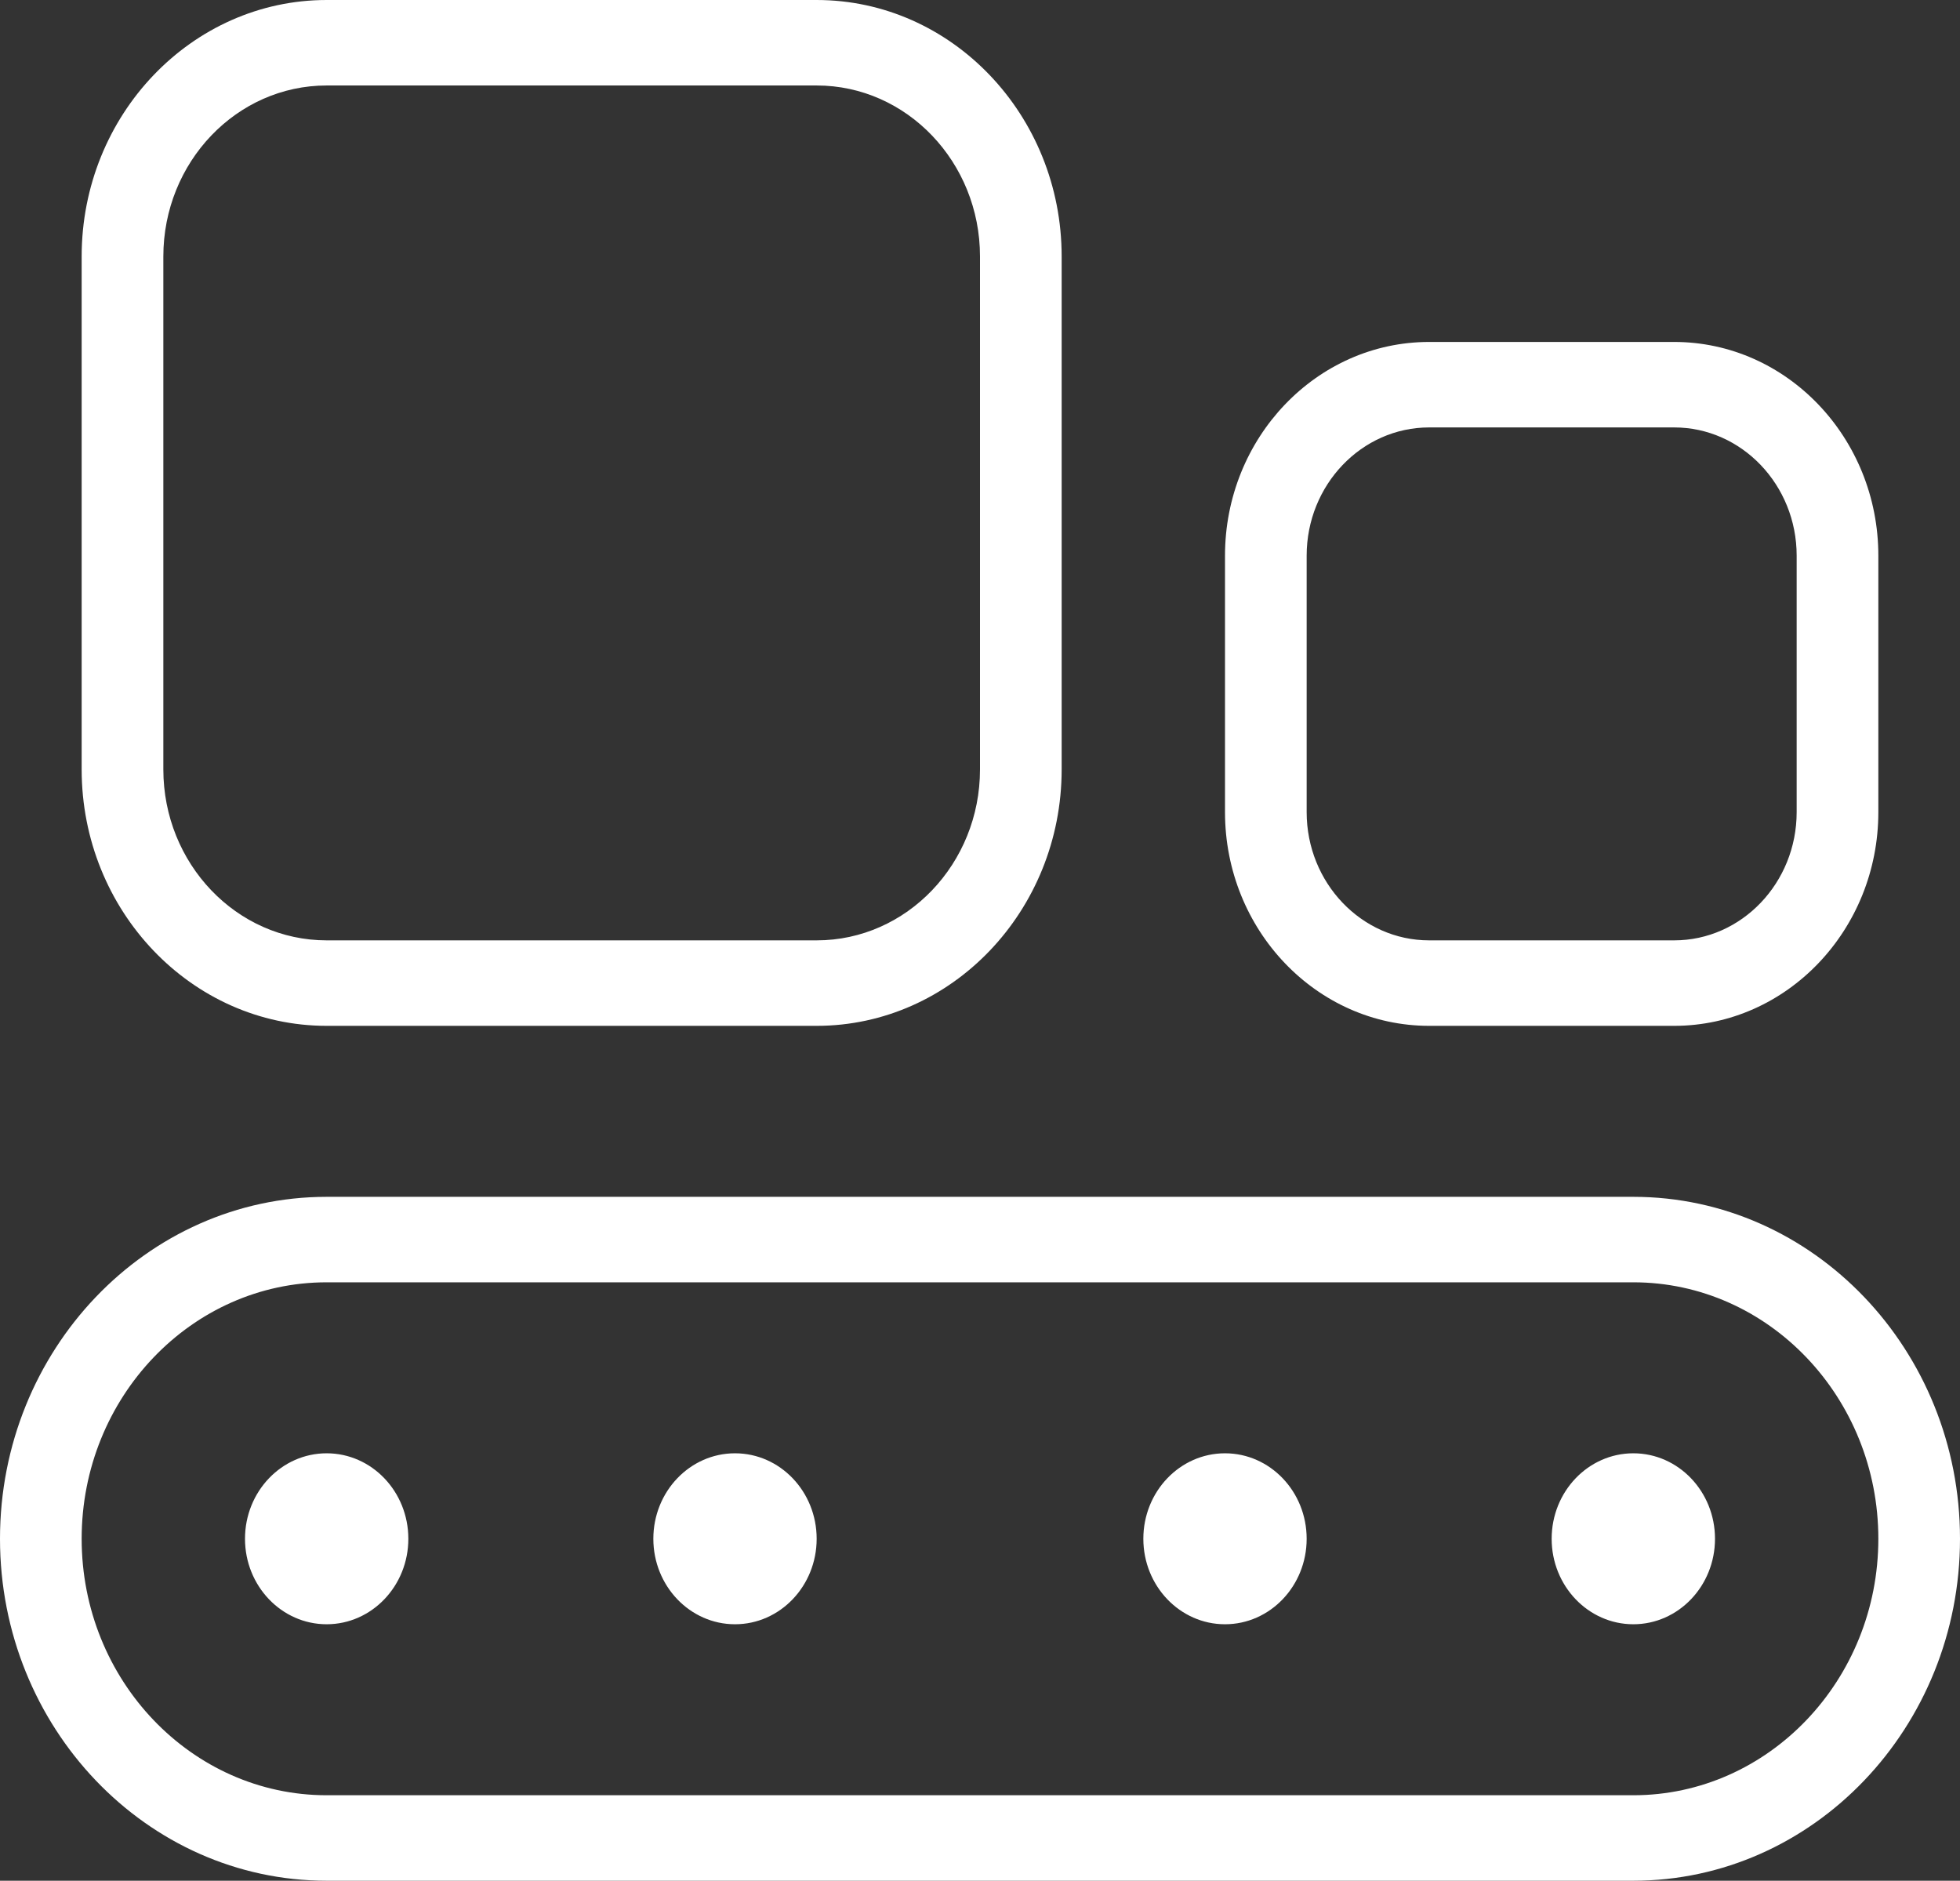 <svg width="74" height="71" viewBox="0 0 74 71" fill="none" xmlns="http://www.w3.org/2000/svg">
<rect x="0" y="0" width="74" height="71" fill="#333333" stroke="none"/>
<path d="M12.333 38.727H30.833C35.933 38.727 40.083 34.383 40.083 29.046V9.682C40.083 4.344 35.933 0 30.833 0H12.333C7.234 0 3.083 4.344 3.083 9.682V29.046C3.083 34.383 7.234 38.727 12.333 38.727ZM6.167 9.682C6.167 6.122 8.932 3.227 12.333 3.227H30.833C34.234 3.227 37 6.122 37 9.682V29.046C37 32.605 34.234 35.5 30.833 35.5H12.333C8.932 35.5 6.167 32.605 6.167 29.046V9.682ZM53.958 38.727H63.208C67.46 38.727 70.917 35.106 70.917 30.659V20.977C70.917 16.53 67.46 12.909 63.208 12.909H53.958C49.706 12.909 46.25 16.53 46.25 20.977V30.659C46.25 35.106 49.706 38.727 53.958 38.727ZM49.333 20.977C49.333 18.308 51.408 16.136 53.958 16.136H63.208C65.758 16.136 67.833 18.308 67.833 20.977V30.659C67.833 33.328 65.758 35.5 63.208 35.5H53.958C51.408 35.5 49.333 33.328 49.333 30.659V20.977ZM61.667 45.182H12.333C5.532 45.182 0 50.971 0 58.091C0 65.21 5.532 71 12.333 71H61.667C68.469 71 74 65.21 74 58.091C74 50.971 68.469 45.182 61.667 45.182ZM61.667 67.773H12.333C7.234 67.773 3.083 63.429 3.083 58.091C3.083 52.753 7.234 48.409 12.333 48.409H61.667C66.766 48.409 70.917 52.753 70.917 58.091C70.917 63.429 66.766 67.773 61.667 67.773ZM15.417 58.091C15.417 59.872 14.035 61.318 12.333 61.318C10.631 61.318 9.25 59.872 9.25 58.091C9.25 56.309 10.631 54.864 12.333 54.864C14.035 54.864 15.417 56.309 15.417 58.091ZM64.75 58.091C64.75 59.872 63.369 61.318 61.667 61.318C59.965 61.318 58.583 59.872 58.583 58.091C58.583 56.309 59.965 54.864 61.667 54.864C63.369 54.864 64.75 56.309 64.75 58.091ZM30.833 58.091C30.833 59.872 29.452 61.318 27.75 61.318C26.048 61.318 24.667 59.872 24.667 58.091C24.667 56.309 26.048 54.864 27.75 54.864C29.452 54.864 30.833 56.309 30.833 58.091ZM49.333 58.091C49.333 59.872 47.952 61.318 46.25 61.318C44.548 61.318 43.167 59.872 43.167 58.091C43.167 56.309 44.548 54.864 46.25 54.864C47.952 54.864 49.333 56.309 49.333 58.091Z" fill="white"/>
</svg>
